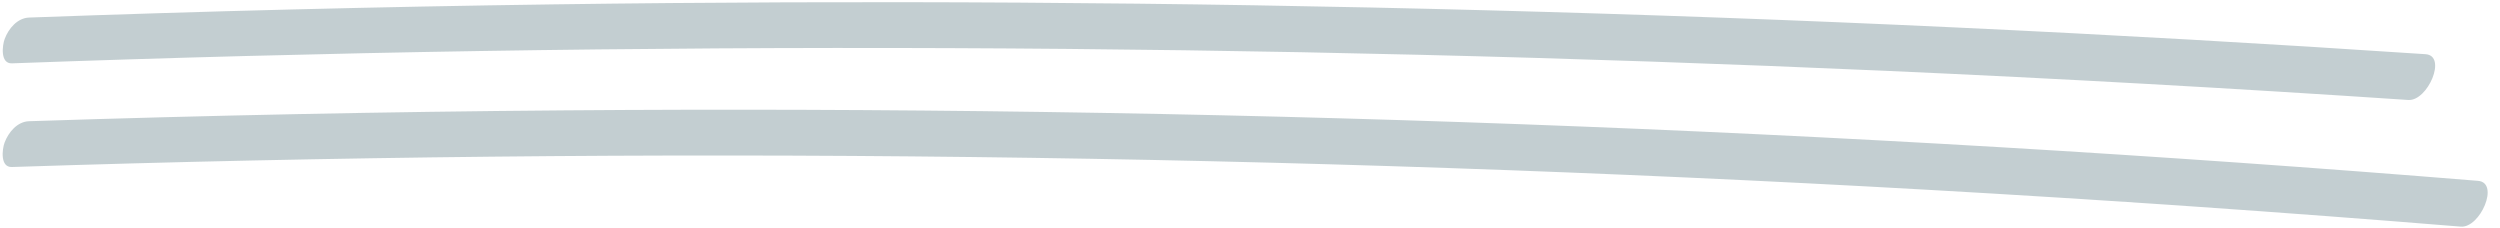 <?xml version="1.0" encoding="UTF-8" standalone="no"?><svg xmlns="http://www.w3.org/2000/svg" xmlns:xlink="http://www.w3.org/1999/xlink" fill="#000000" height="136.7" preserveAspectRatio="xMidYMid meet" version="1" viewBox="-1.6 -1.3 1498.6 136.7" width="1498.6" zoomAndPan="magnify"><g id="change1_1"><path d="M5.49,98.81c191.71-6.26,383.55-8.28,575.35-5.98c190.82,2.28,381.59,8.81,572.12,19.58 c106.93,6.04,213.78,13.44,320.53,22.14c11.61,0.95,23.52-26.37,10.32-27.45c-191.18-15.59-382.69-26.93-574.37-33.97 c-190.71-7-381.57-9.77-572.4-8.28c-107.1,0.83-214.18,3.02-321.23,6.51C8.76,71.59,3.46,77.98,1.14,84.2 C-0.3,88.06-1.63,99.04,5.49,98.81L5.49,98.81z" fill="#c3ced1"/></g><g id="change1_2"><path d="M5.55,36.67c187.52-6.82,375.16-9.87,562.8-9.11c186.68,0.76,373.35,5.29,559.86,13.57 c104.67,4.65,209.29,10.5,313.82,17.5c11.64,0.78,23.46-26.56,10.32-27.45C1265.13,18.64,1077.66,9.85,890.09,4.88 C703.47-0.07,516.75-1.25,330.08,1.32C225.32,2.77,120.57,5.41,15.87,9.22C8.81,9.48,3.52,15.82,1.2,22.06 C-0.23,25.89-1.58,36.93,5.55,36.67L5.55,36.67z" fill="#c3ced1"/></g></svg>